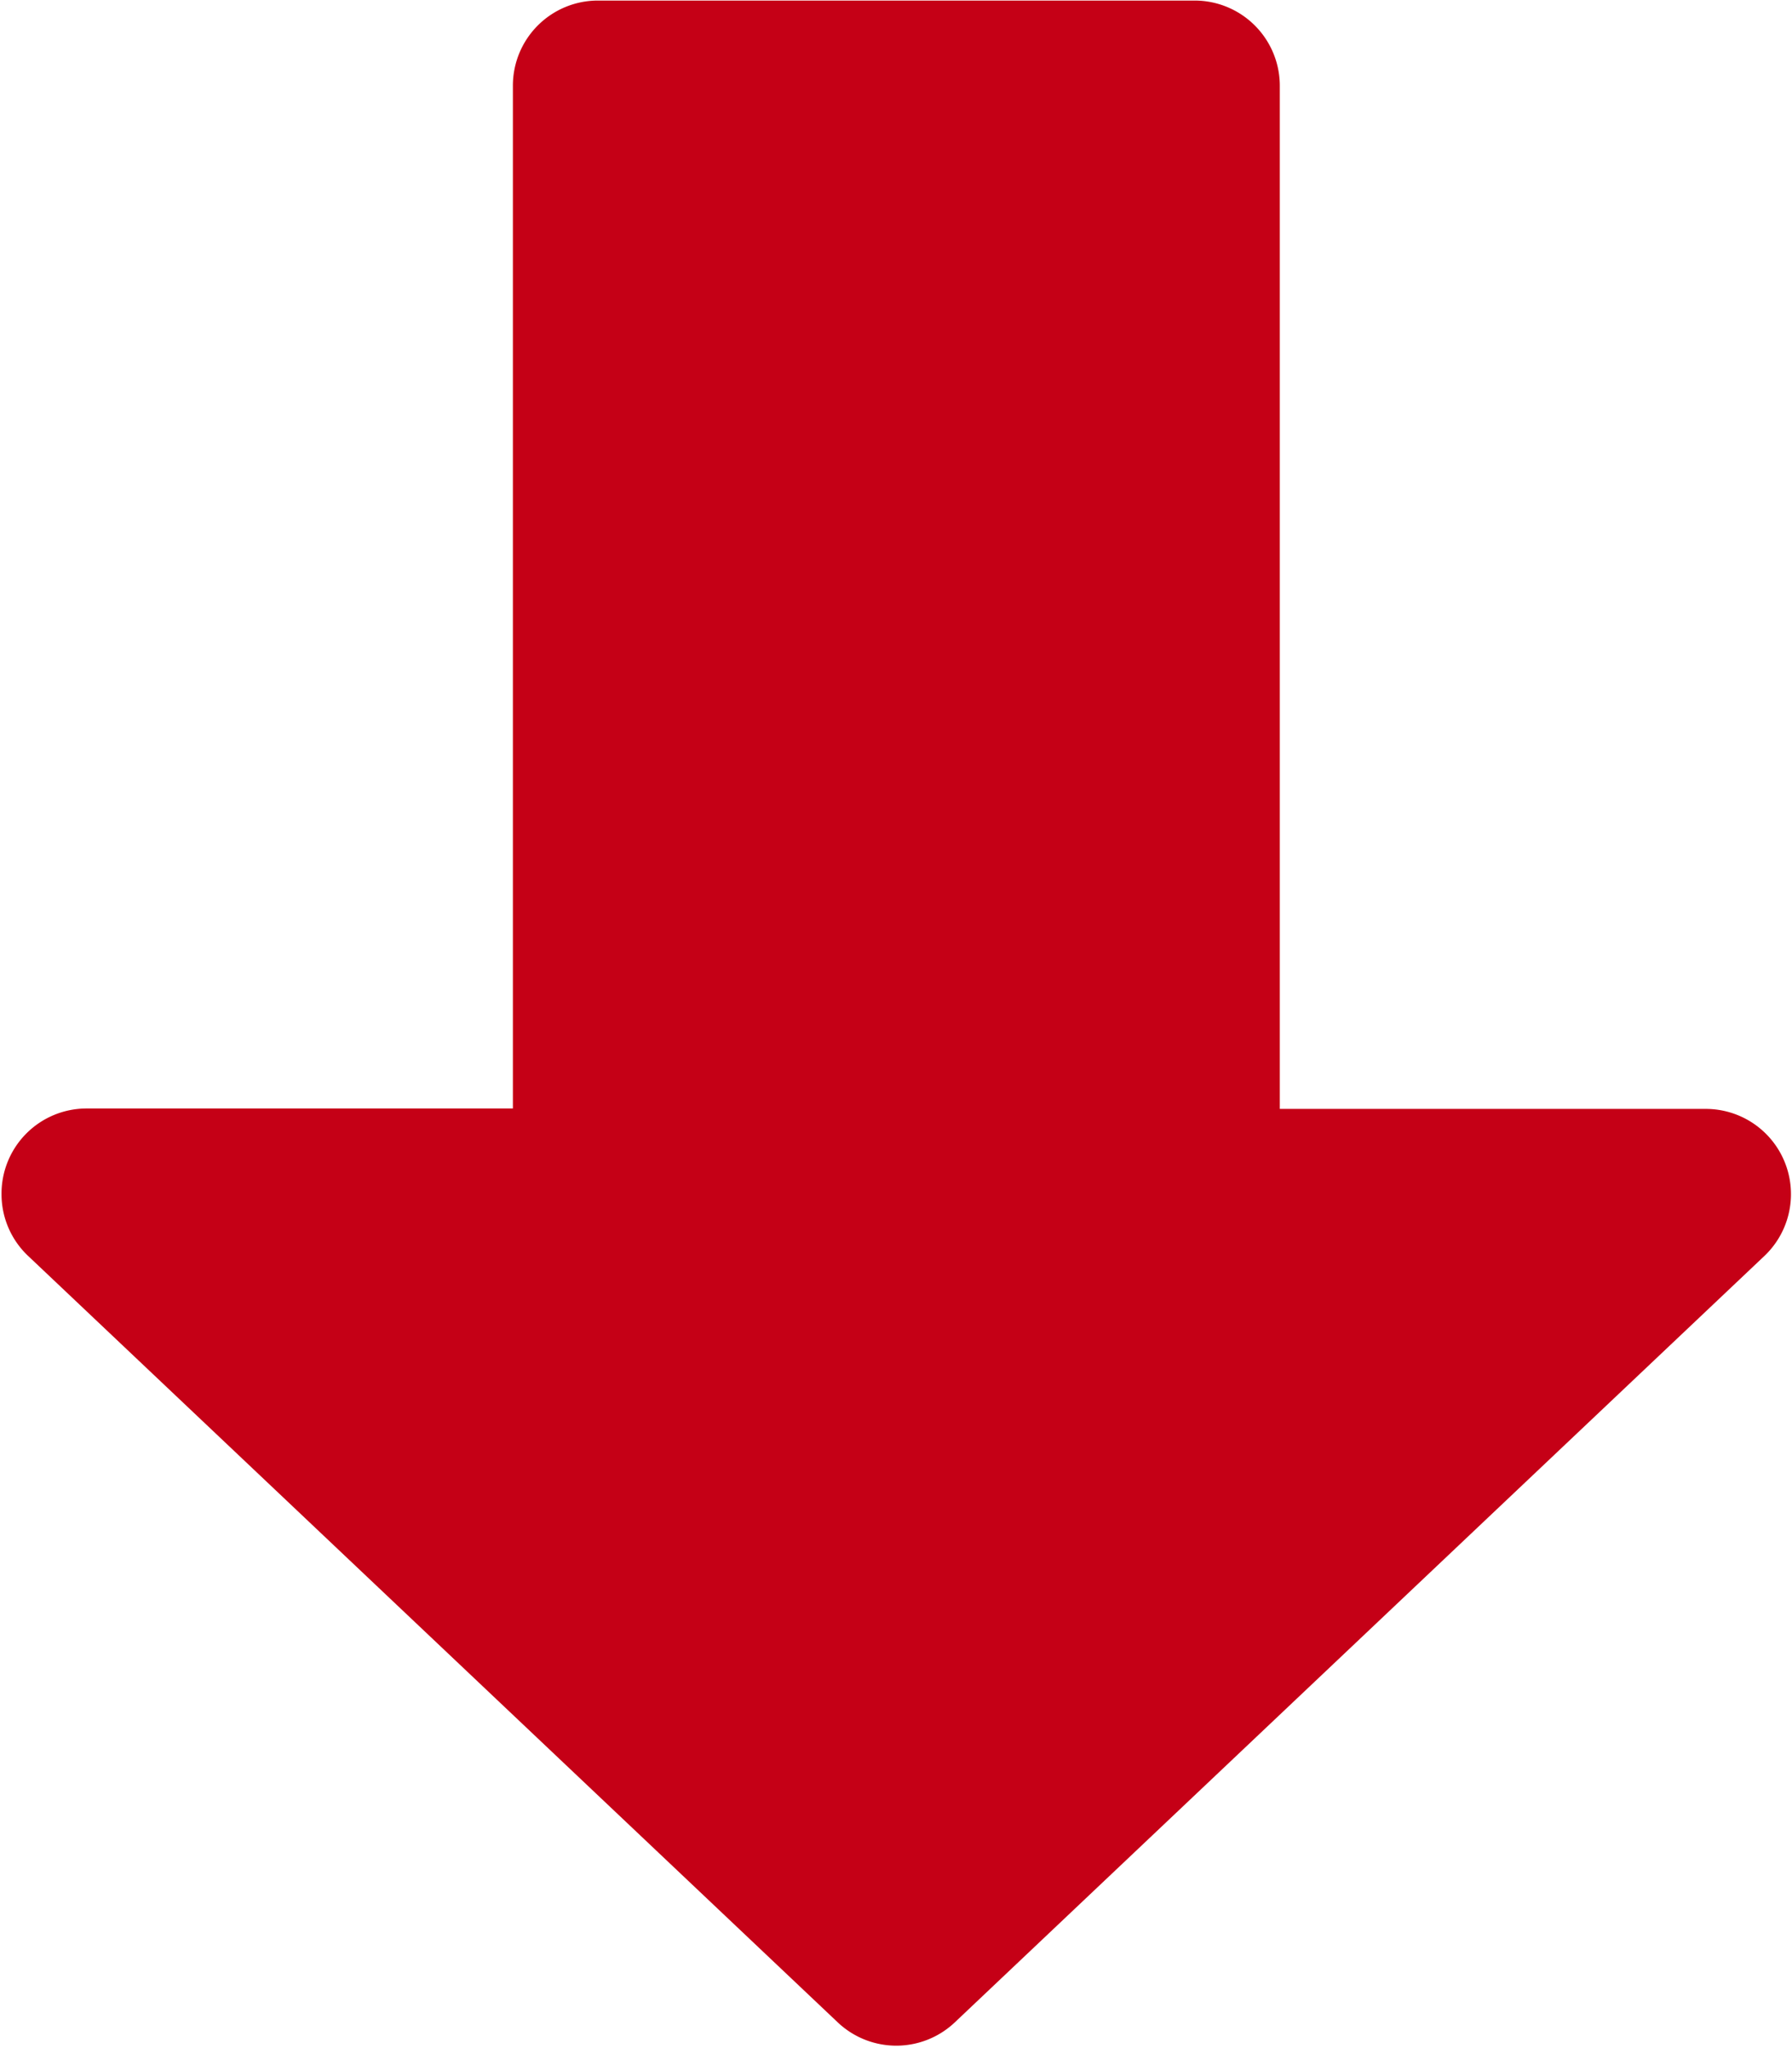 <svg xmlns="http://www.w3.org/2000/svg" xmlns:xlink="http://www.w3.org/1999/xlink" width="12.938" height="14.781" viewBox="0 0 12.938 14.781">
  <defs>
    <style>
      .cls-1 {
        fill: #c50016;
        fill-rule: evenodd;
        filter: url(#filter);
      }
    </style>
    <filter id="filter" x="449.531" y="815" width="12.938" height="14.781" filterUnits="userSpaceOnUse">
      <feFlood result="flood" flood-color="#52ae00"/>
      <feComposite result="composite" operator="in" in2="SourceGraphic"/>
      <feBlend result="blend" in2="SourceGraphic"/>
    </filter>
  </defs>
  <path id="形状_16" data-name="形状 16" class="cls-1" d="M449.542,823.618a0.612,0.612,0,0,0,.192.446l5.845,5.531a0.615,0.615,0,0,0,.846,0l5.845-5.531a0.615,0.615,0,0,0-.423-1.061h-3.076v-7.385a0.615,0.615,0,0,0-.615-0.614h-4.307a0.614,0.614,0,0,0-.615.614V823h-3.077A0.614,0.614,0,0,0,449.542,823.618Z" transform="translate(-449.531 -815)"/>
</svg>

